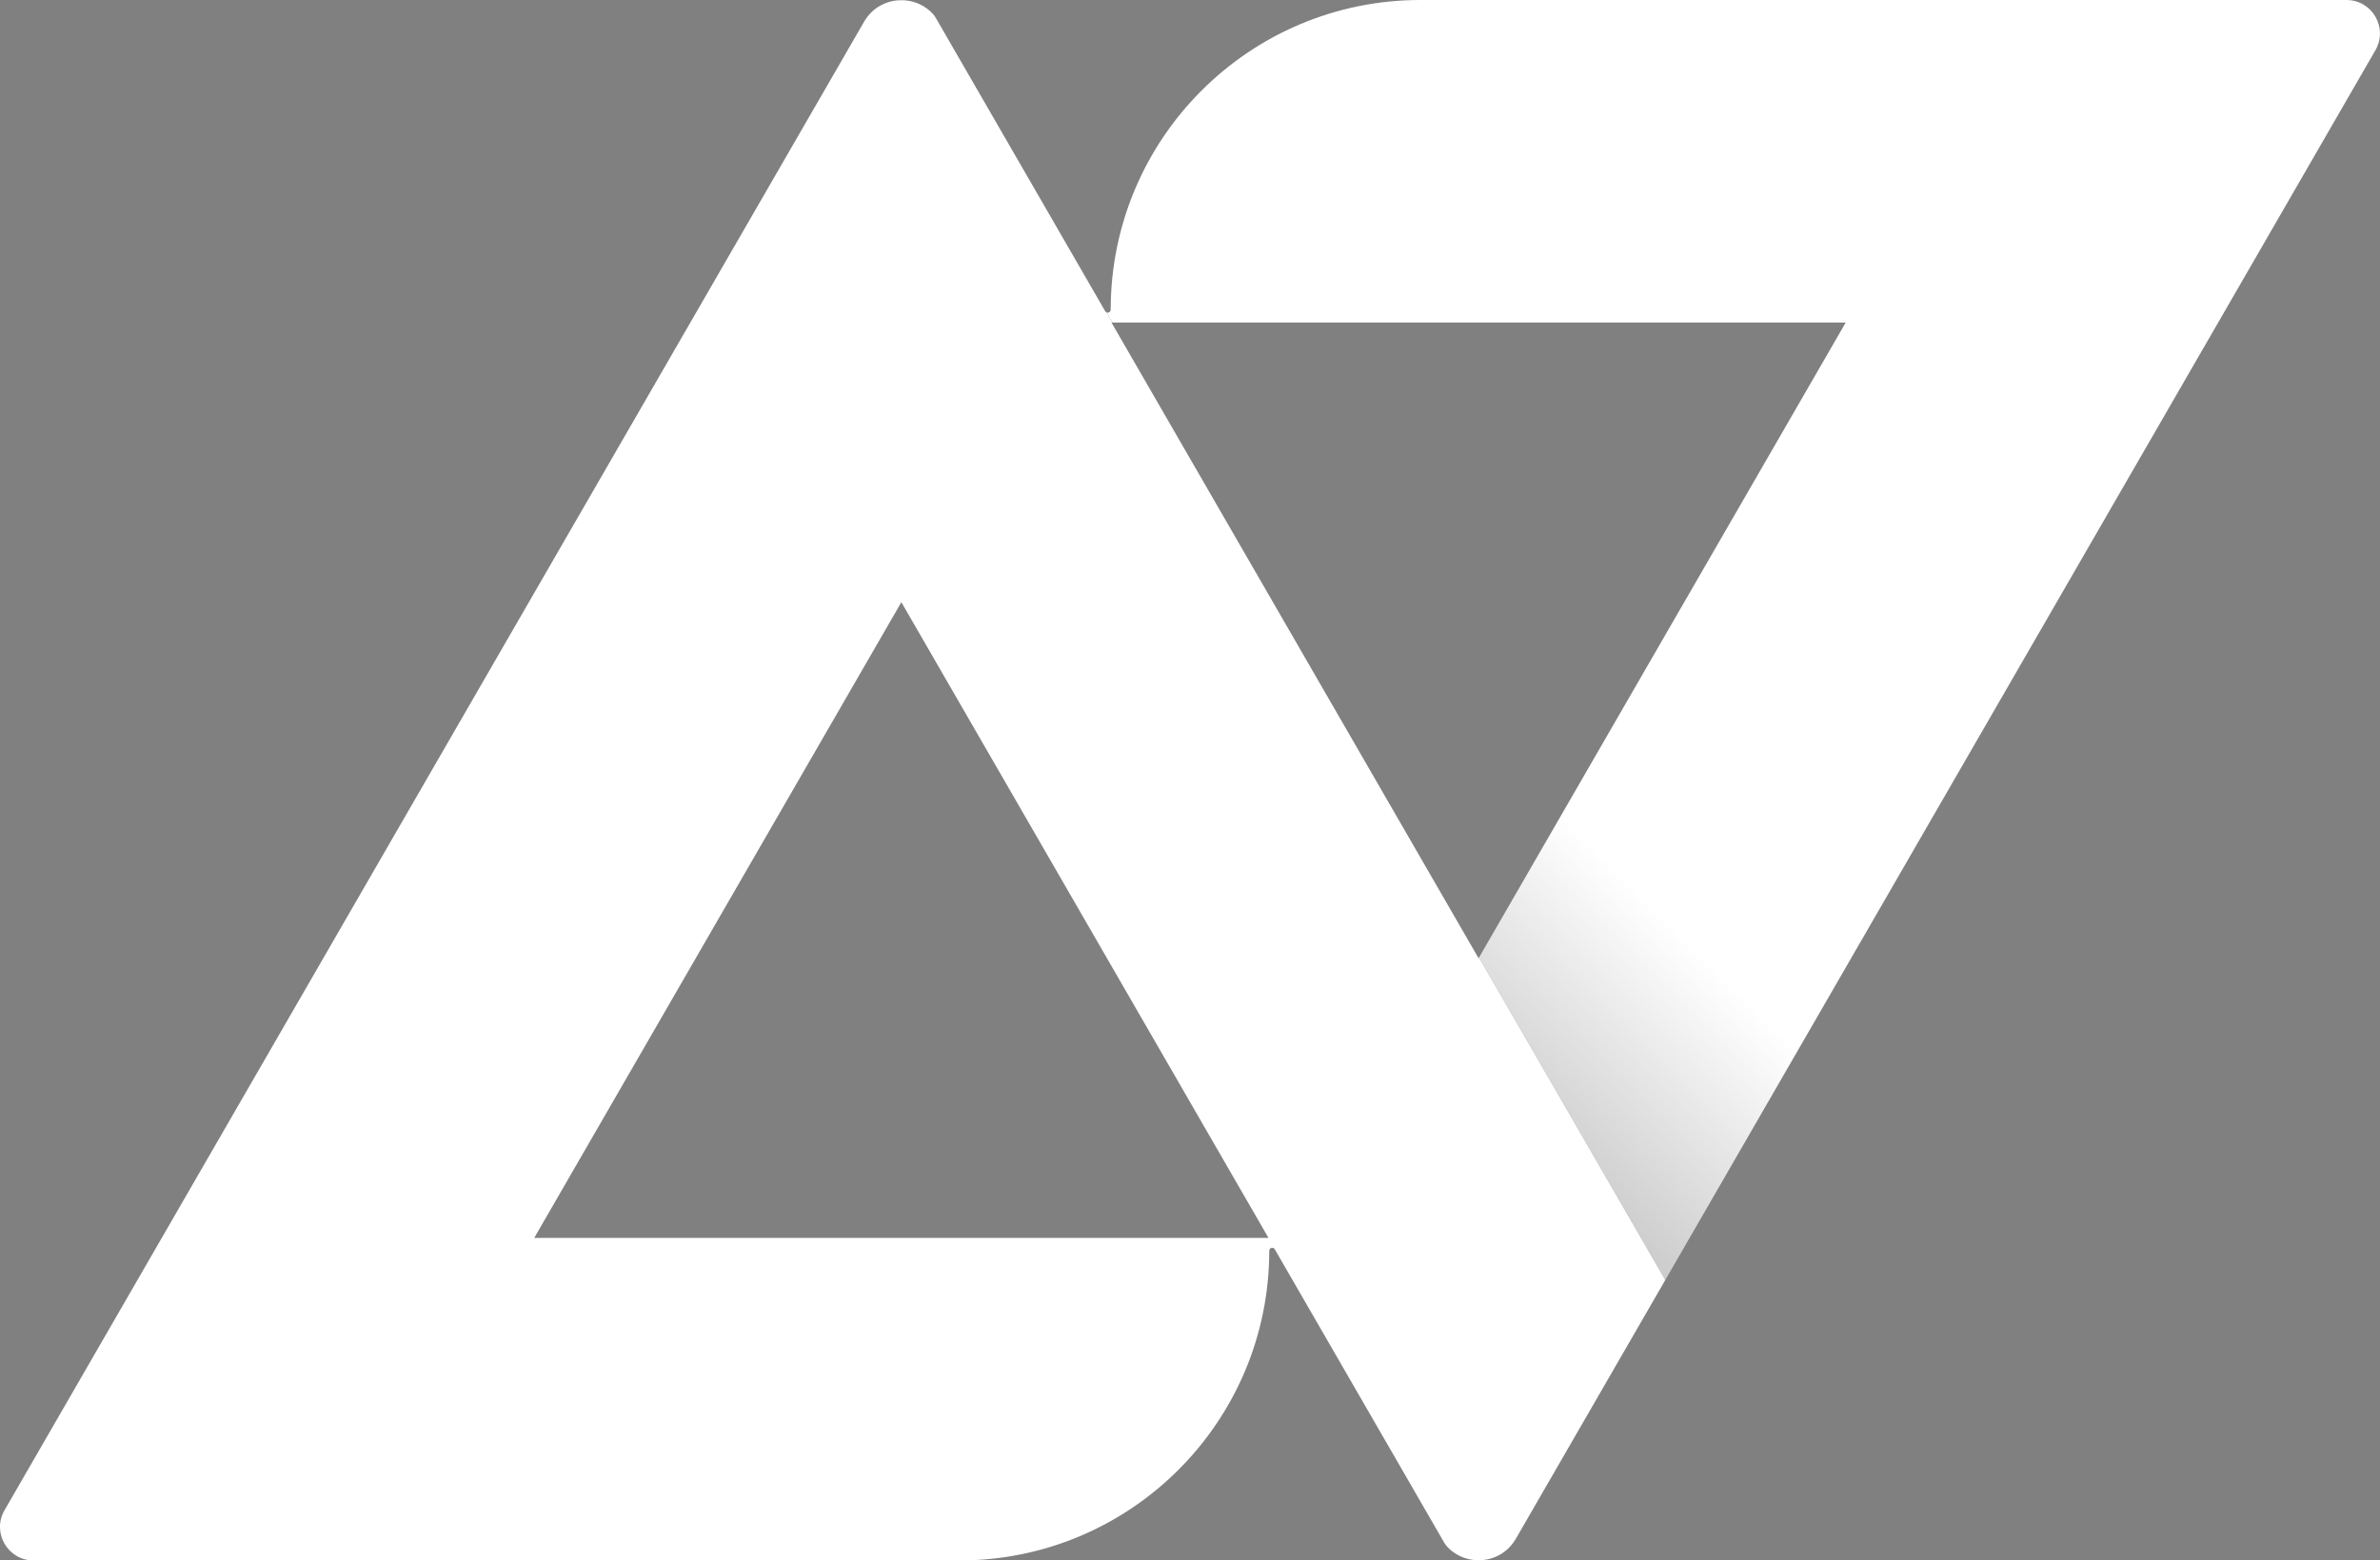 <svg xmlns="http://www.w3.org/2000/svg" xmlns:xlink="http://www.w3.org/1999/xlink" id="b" width="501.69" height="329" viewBox="0 0 501.69 329"><rect x="0" y="0" width="501.69" height="329" fill="#808080" stroke="none"/><defs><linearGradient id="d" x1="301.98" y1="144.66" x2="112.17" y2="334.48" gradientUnits="userSpaceOnUse"><stop offset="0" stop-color="#fff"></stop><stop offset="1" stop-color="#000"></stop></linearGradient></defs><g id="c"><path d="M494.62,0h-195.2c-36.06,0-65.29,29.23-65.29,65.29,0,.39-.31.63-.63.63-.09,0-.18-.02-.26-.06l1.24,2.14h154.59l-77.3,133.88,34.14,59.12,5.12,8.88,116.55-201.88,33.15-57.42c2.71-4.7-.68-10.58-6.11-10.58Z" fill="url(#d)" stroke-width="0"></path><path d="M345.91,261l-34.14-59.12-.09.16-77.39-134.04h.19l-1.24-2.14c-.11-.05-.21-.14-.28-.26L197.27,3.79c-.11-.2-.24-.39-.37-.57-3.92-4.65-11.54-4.2-14.75,1.35l-31.41,54.39-.09.16-116.55,201.88L.95,318.42c-2.71,4.7.68,10.58,6.11,10.58h195.2c36.06,0,65.29-29.23,65.29-65.29,0-.39.31-.63.63-.63.09,0,.18.02.26.06.11.05.21.14.28.26l35.69,61.81c.11.2.24.39.37.57,3.92,4.65,11.54,4.2,14.75-1.35l31.41-54.39.09-.16-5.12-8.88ZM112.61,261l77.3-133.88.09-.16,77.39,134.04H112.61Z" fill="#fff" stroke-width="0"></path></g></svg>